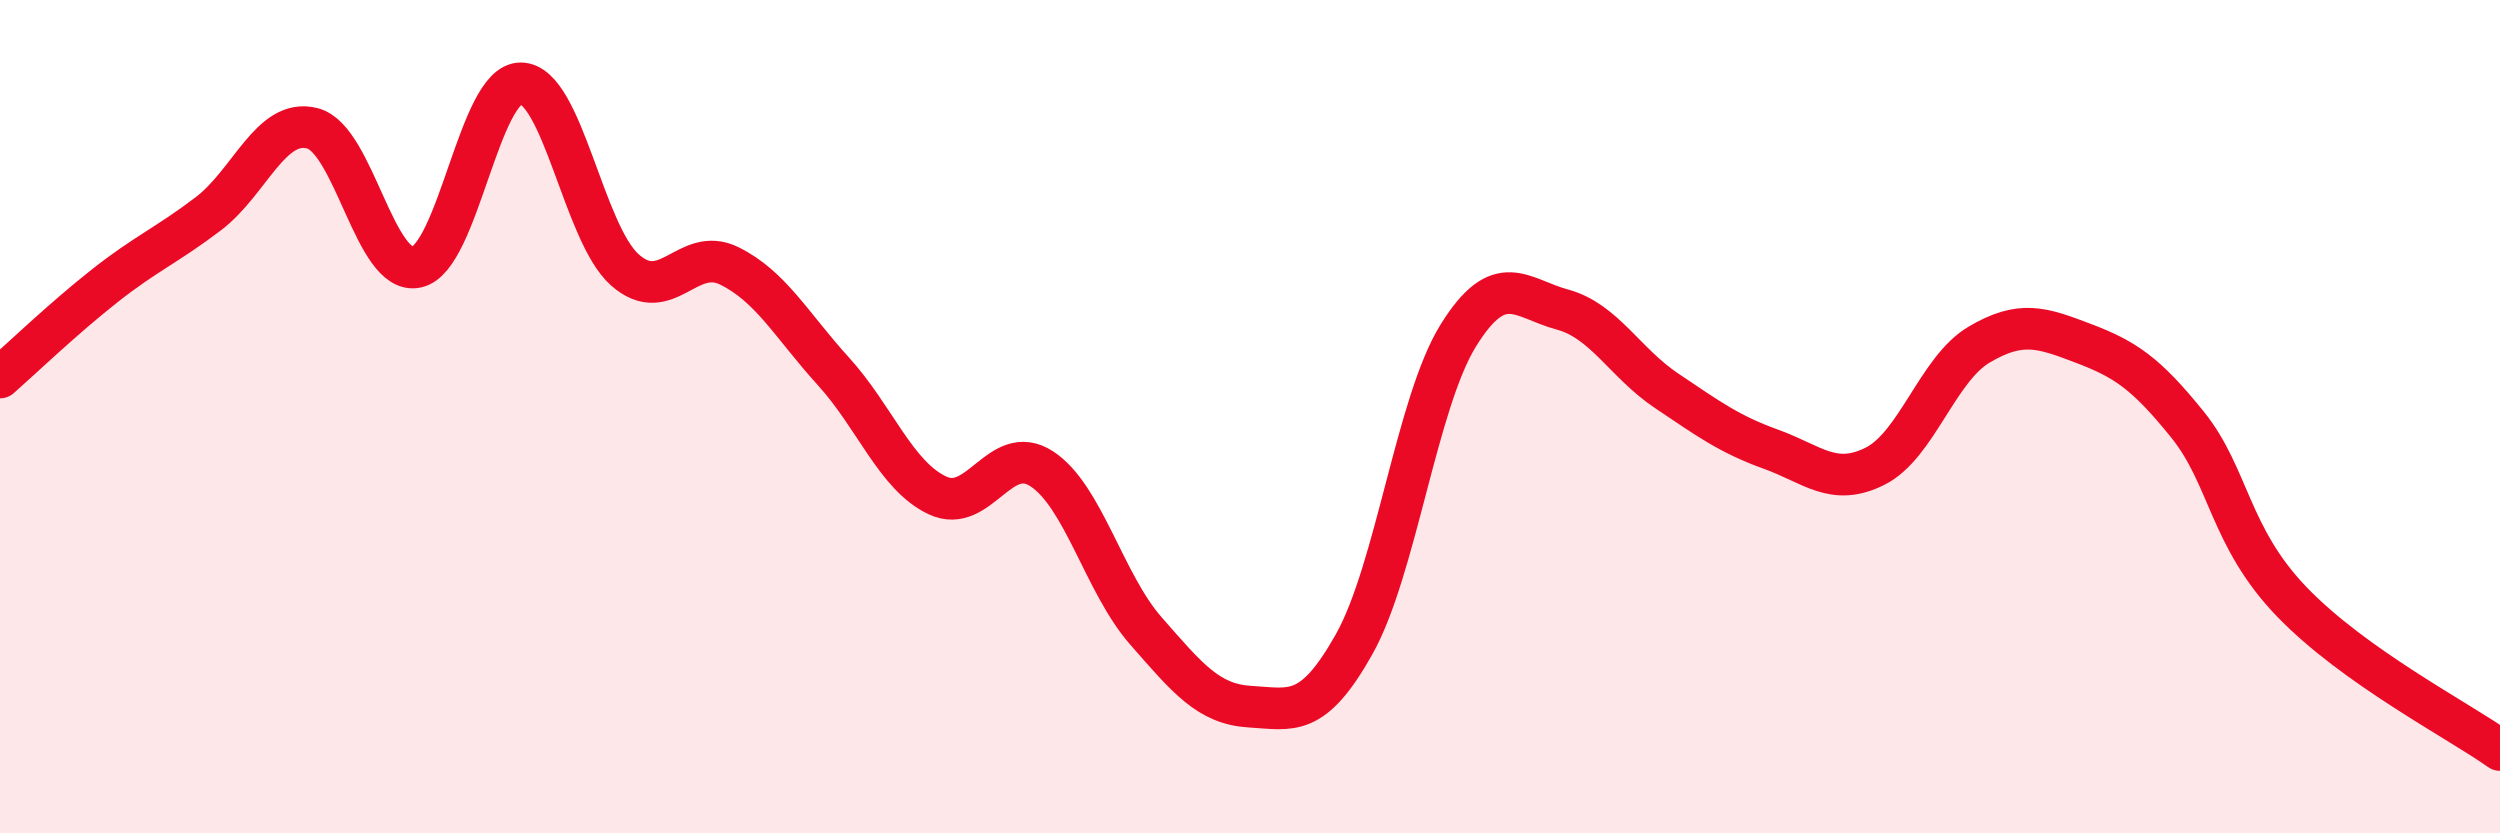 
    <svg width="60" height="20" viewBox="0 0 60 20" xmlns="http://www.w3.org/2000/svg">
      <path
        d="M 0,9.06 C 0.5,8.62 1.5,7.66 2.5,6.87 C 3.5,6.08 4,5.89 5,5.13 C 6,4.37 6.5,2.82 7.5,3.08 C 8.5,3.34 9,6.63 10,6.41 C 11,6.19 11.5,1.99 12.5,2 C 13.5,2.01 14,5.6 15,6.48 C 16,7.36 16.5,5.89 17.5,6.38 C 18.5,6.87 19,7.81 20,8.91 C 21,10.01 21.5,11.42 22.5,11.89 C 23.5,12.36 24,10.6 25,11.25 C 26,11.9 26.5,14 27.5,15.14 C 28.5,16.28 29,16.9 30,16.96 C 31,17.02 31.5,17.24 32.5,15.46 C 33.5,13.68 34,9.66 35,8.05 C 36,6.44 36.5,7.16 37.5,7.43 C 38.5,7.7 39,8.71 40,9.38 C 41,10.05 41.5,10.42 42.5,10.78 C 43.5,11.14 44,11.69 45,11.19 C 46,10.69 46.5,8.86 47.5,8.27 C 48.5,7.68 49,7.86 50,8.24 C 51,8.62 51.5,8.95 52.5,10.19 C 53.5,11.43 53.5,12.88 55,14.44 C 56.5,16 59,17.29 60,18L60 20L0 20Z"
        fill="#EB0A25"
        opacity="0.1"
        stroke-linecap="round"
        stroke-linejoin="round"
      />
      <path
        d="M 0,9.06 C 0.5,8.62 1.5,7.66 2.5,6.87 C 3.5,6.08 4,5.89 5,5.13 C 6,4.37 6.5,2.82 7.5,3.08 C 8.5,3.34 9,6.63 10,6.41 C 11,6.19 11.5,1.99 12.5,2 C 13.5,2.01 14,5.6 15,6.48 C 16,7.36 16.5,5.89 17.5,6.38 C 18.5,6.87 19,7.81 20,8.91 C 21,10.01 21.5,11.42 22.5,11.89 C 23.5,12.36 24,10.6 25,11.25 C 26,11.9 26.5,14 27.5,15.14 C 28.5,16.28 29,16.9 30,16.96 C 31,17.02 31.5,17.24 32.5,15.46 C 33.5,13.68 34,9.66 35,8.05 C 36,6.44 36.5,7.16 37.5,7.43 C 38.5,7.7 39,8.71 40,9.38 C 41,10.05 41.5,10.42 42.5,10.78 C 43.5,11.14 44,11.69 45,11.19 C 46,10.69 46.5,8.86 47.5,8.27 C 48.5,7.68 49,7.86 50,8.24 C 51,8.62 51.5,8.95 52.5,10.19 C 53.5,11.43 53.5,12.88 55,14.44 C 56.5,16 59,17.29 60,18"
        stroke="#EB0A25"
        stroke-width="1"
        fill="none"
        stroke-linecap="round"
        stroke-linejoin="round"
      />
    </svg>
  